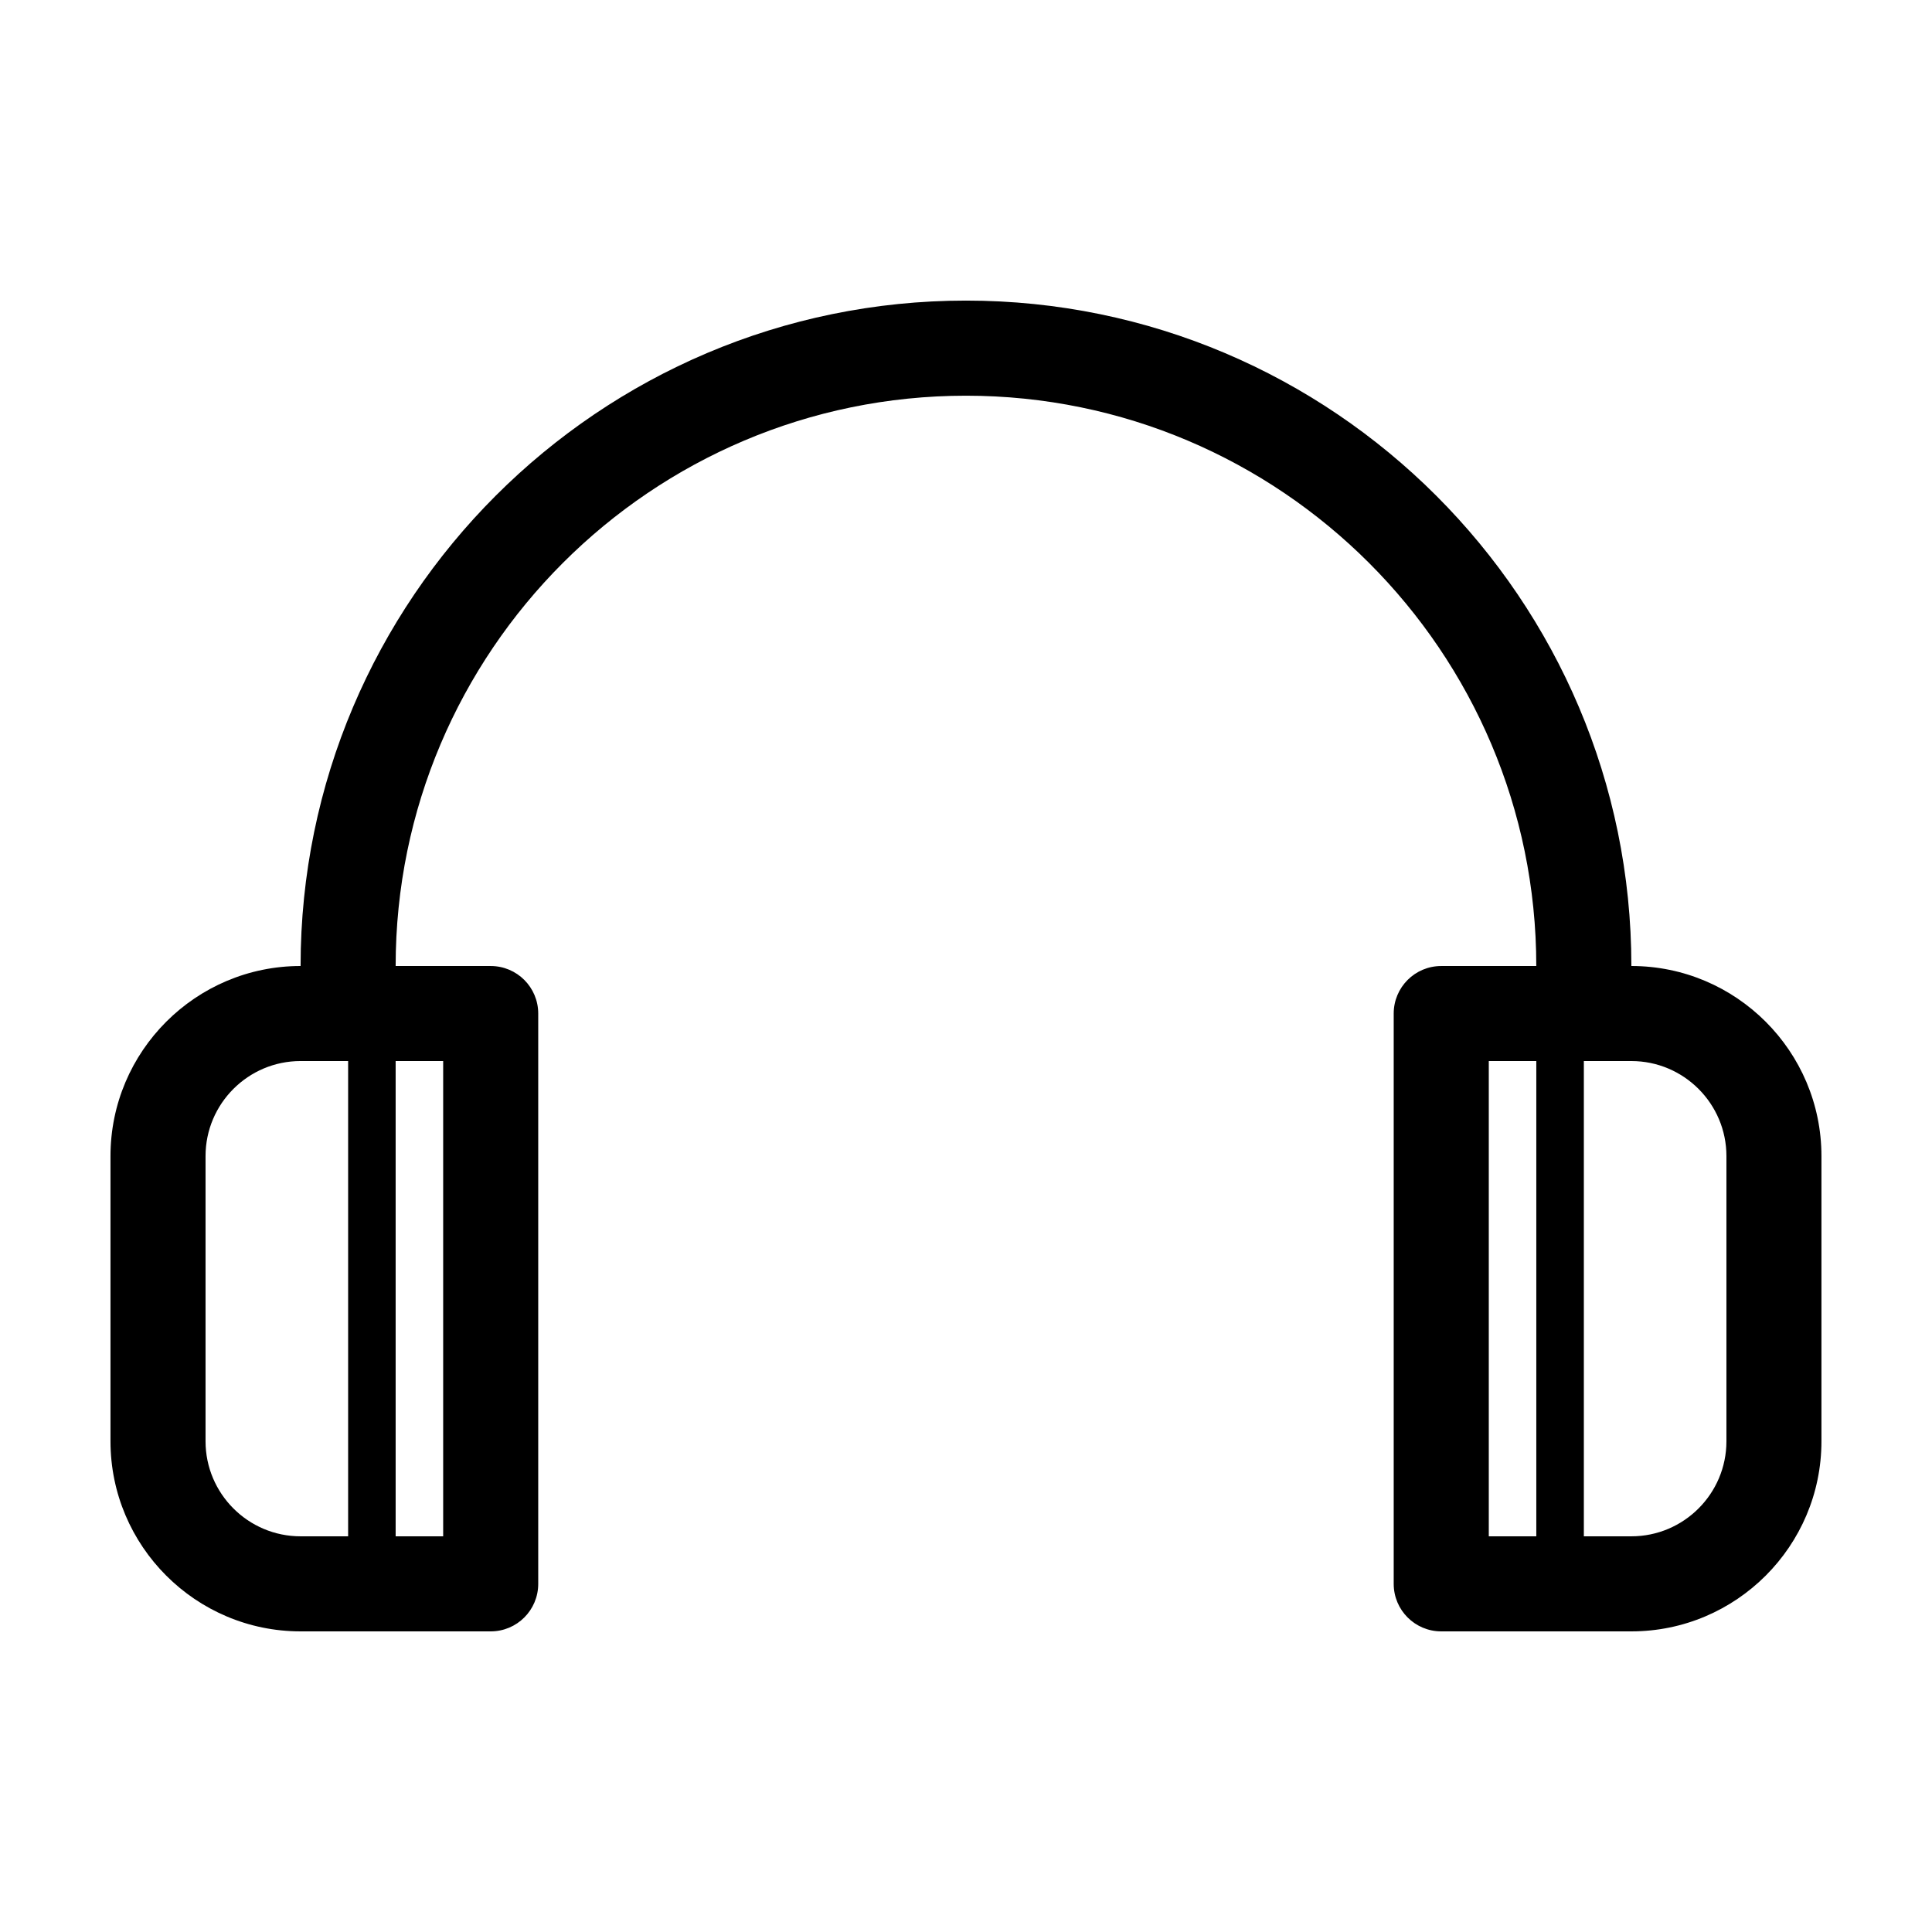 <?xml version="1.0" encoding="UTF-8"?>
<!-- Uploaded to: ICON Repo, www.svgrepo.com, Generator: ICON Repo Mixer Tools -->
<svg fill="#000000" width="800px" height="800px" version="1.1" viewBox="144 144 512 512" xmlns="http://www.w3.org/2000/svg">
 <path d="m576.33 400c0-97.23-79.102-176.34-176.33-176.34s-176.34 79.105-176.34 176.34c-27.777 0-50.379 22.598-50.379 50.379v75.57c0 27.781 22.602 50.383 50.379 50.383h50.383c6.957 0 12.594-5.637 12.594-12.594v-151.14c0-6.957-5.637-12.594-12.594-12.594h-25.191c0-83.34 67.805-151.14 151.14-151.14s151.14 67.805 151.14 151.14h-25.191c-6.957 0-12.594 5.637-12.594 12.594v151.14c0 6.957 5.637 12.594 12.594 12.594h50.383c27.781 0 50.379-22.602 50.379-50.383v-75.57c0-27.781-22.598-50.379-50.379-50.379zm-352.67 151.14c-13.891 0-25.188-11.301-25.188-25.191v-75.57c0-13.891 11.297-25.191 25.188-25.191h12.598v125.95zm37.785-125.95v125.95h-12.594v-125.95zm277.1 125.95v-125.95h12.594v125.95zm62.977-25.191c0 13.891-11.301 25.191-25.191 25.191h-12.594v-125.95h12.594c13.891 0 25.191 11.301 25.191 25.191z"/>
</svg>